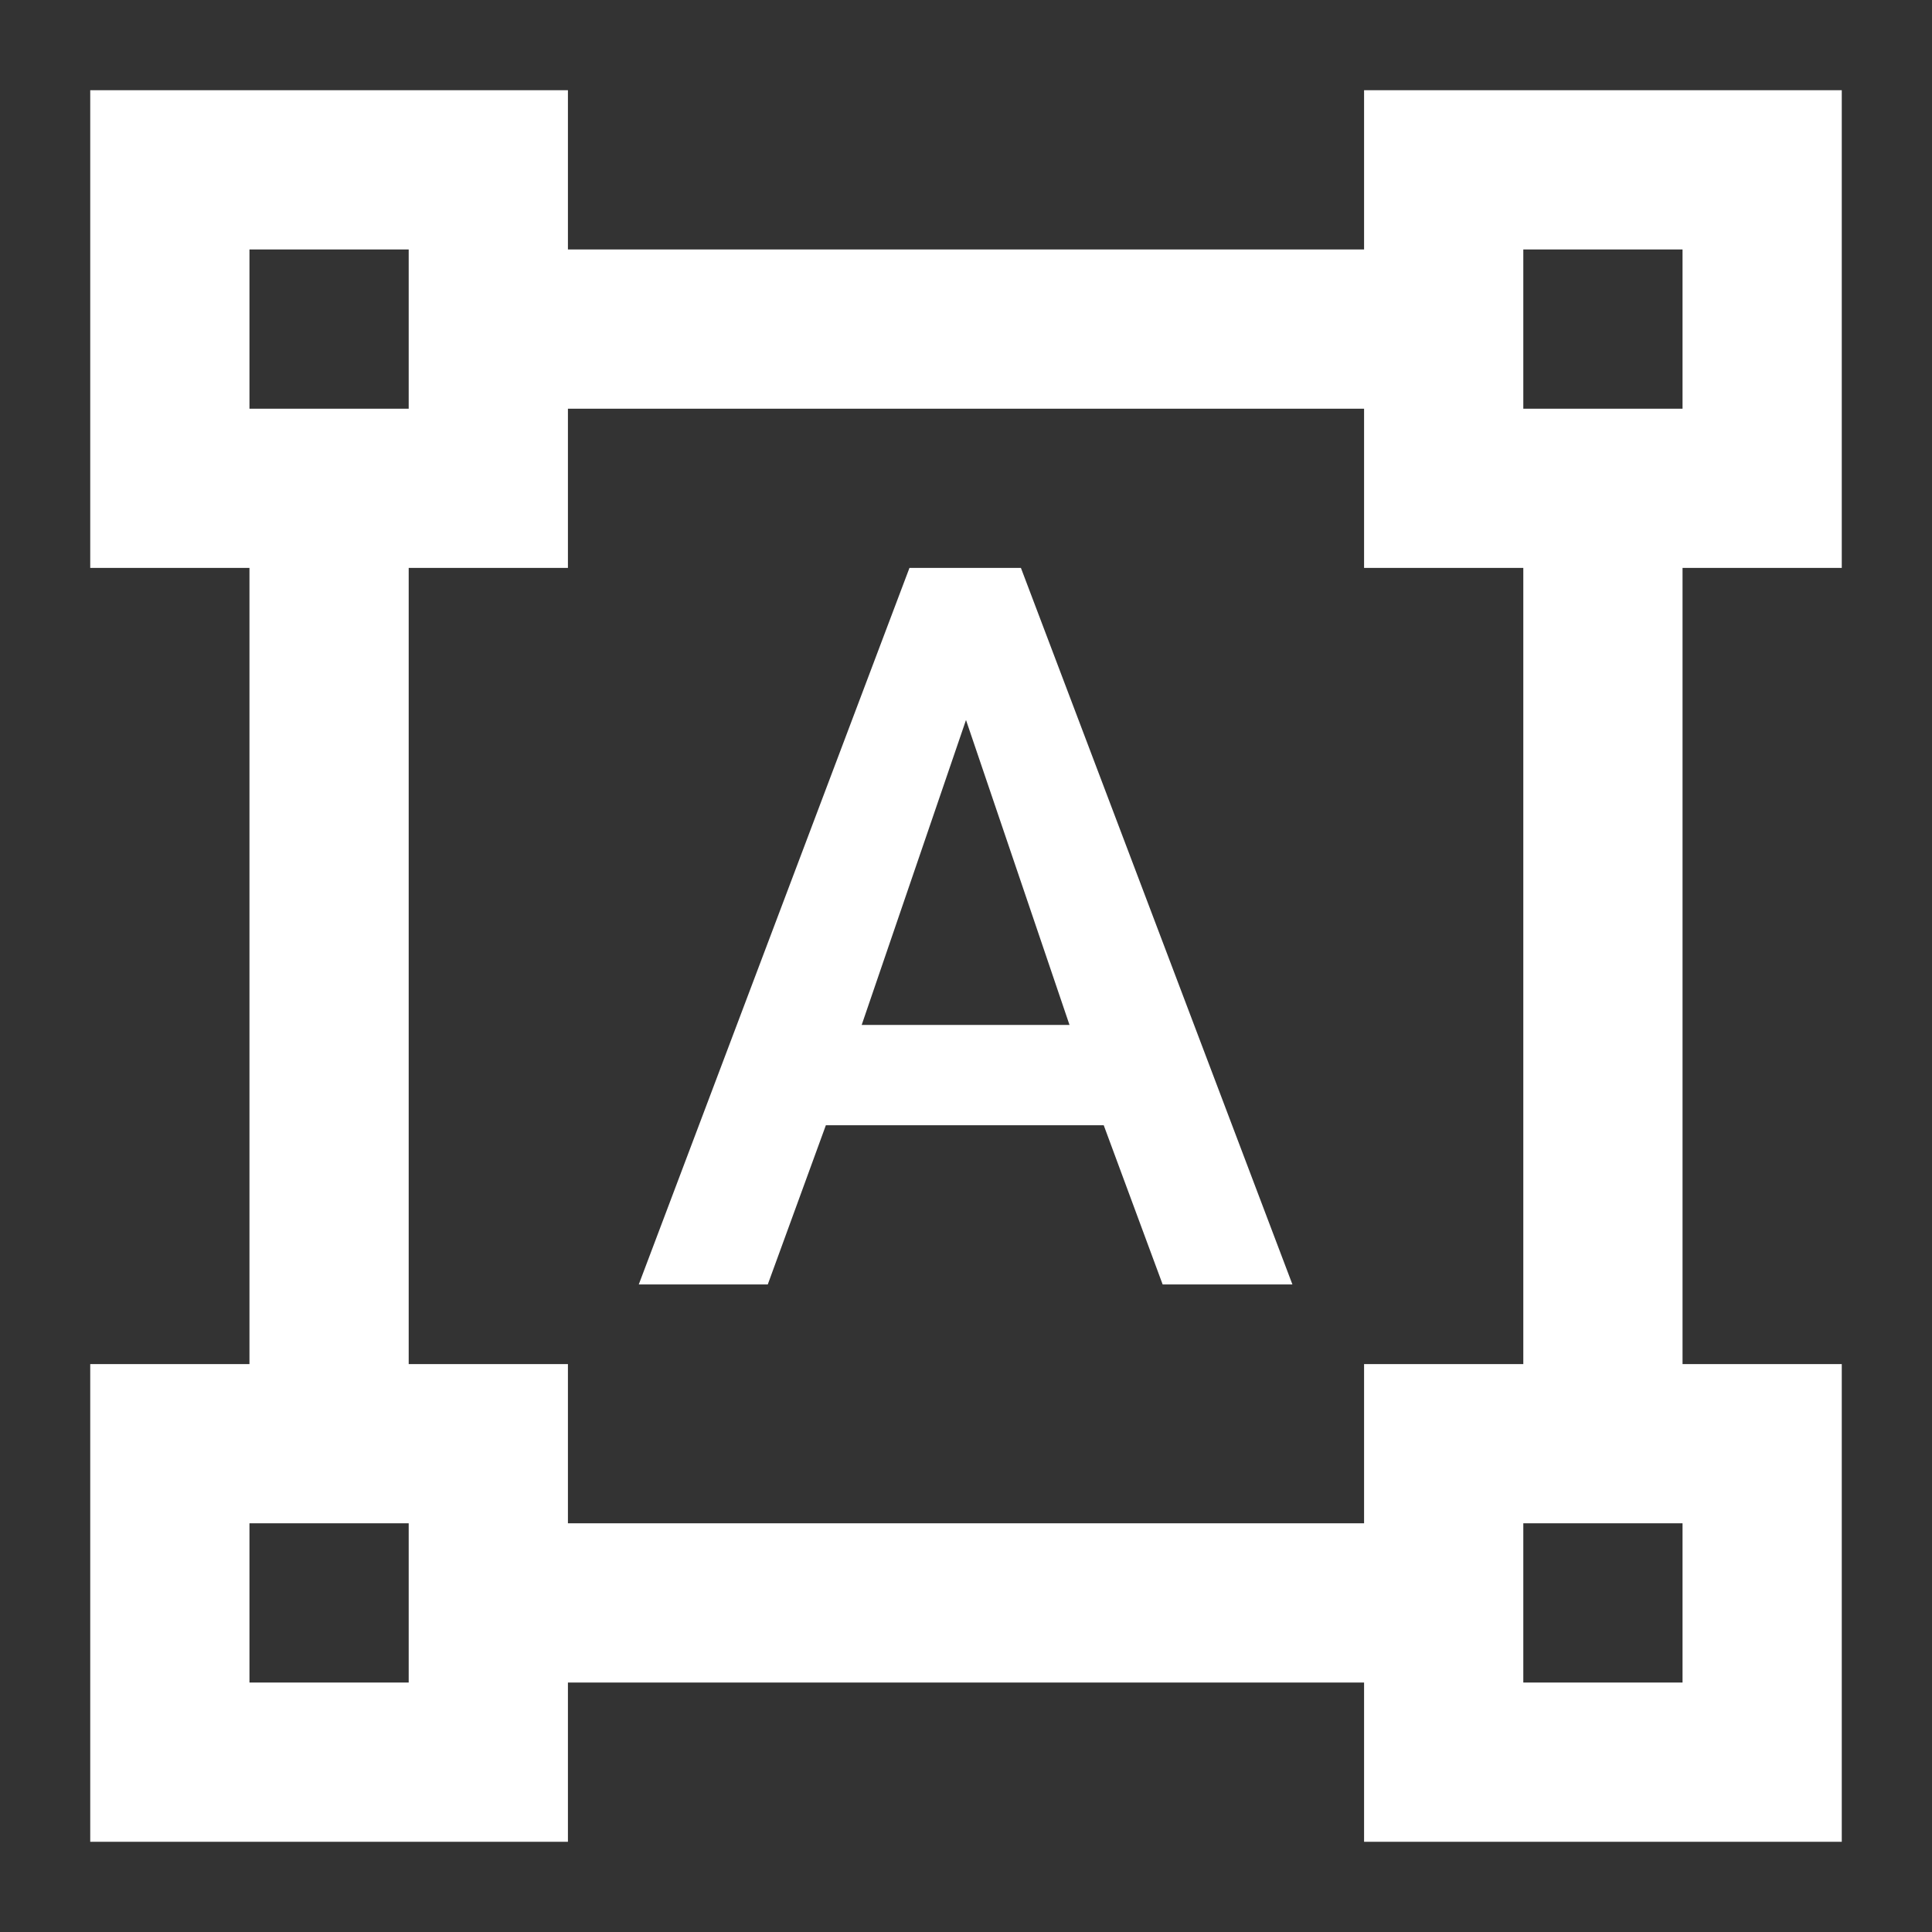 <svg width="91" height="91" viewBox="0 0 91 91" fill="none" xmlns="http://www.w3.org/2000/svg">
<rect x="0" y="0" width="91" height="91" fill="#333333" stroke="none"/>
<path fill-rule="evenodd" clip-rule="evenodd" d="M86.75 4.25V26.75H79.25V64.25H86.75V86.75H64.25V79.25H26.75V86.75H4.25V64.25H11.75V26.75H4.25V4.25H26.75V11.75H64.25V4.25H86.75ZM19.25 11.75H11.75V19.25H19.25V11.75ZM19.25 79.25H11.75V71.75H19.25V79.25ZM26.75 71.75H64.25V64.25H71.75V26.75H64.25V19.25H26.75V26.75H19.25V64.25H26.75V71.75ZM79.25 79.25H71.75V71.75H79.25V79.25ZM71.75 11.75V19.25H79.25V11.75H71.75ZM51.987 53H38.9L36.163 60.5H30.087L42.837 26.75H48.087L60.875 60.5H54.763L51.987 53ZM50.375 48.275H40.587L45.5 33.913L50.375 48.275Z" fill="white"/>
</svg>
